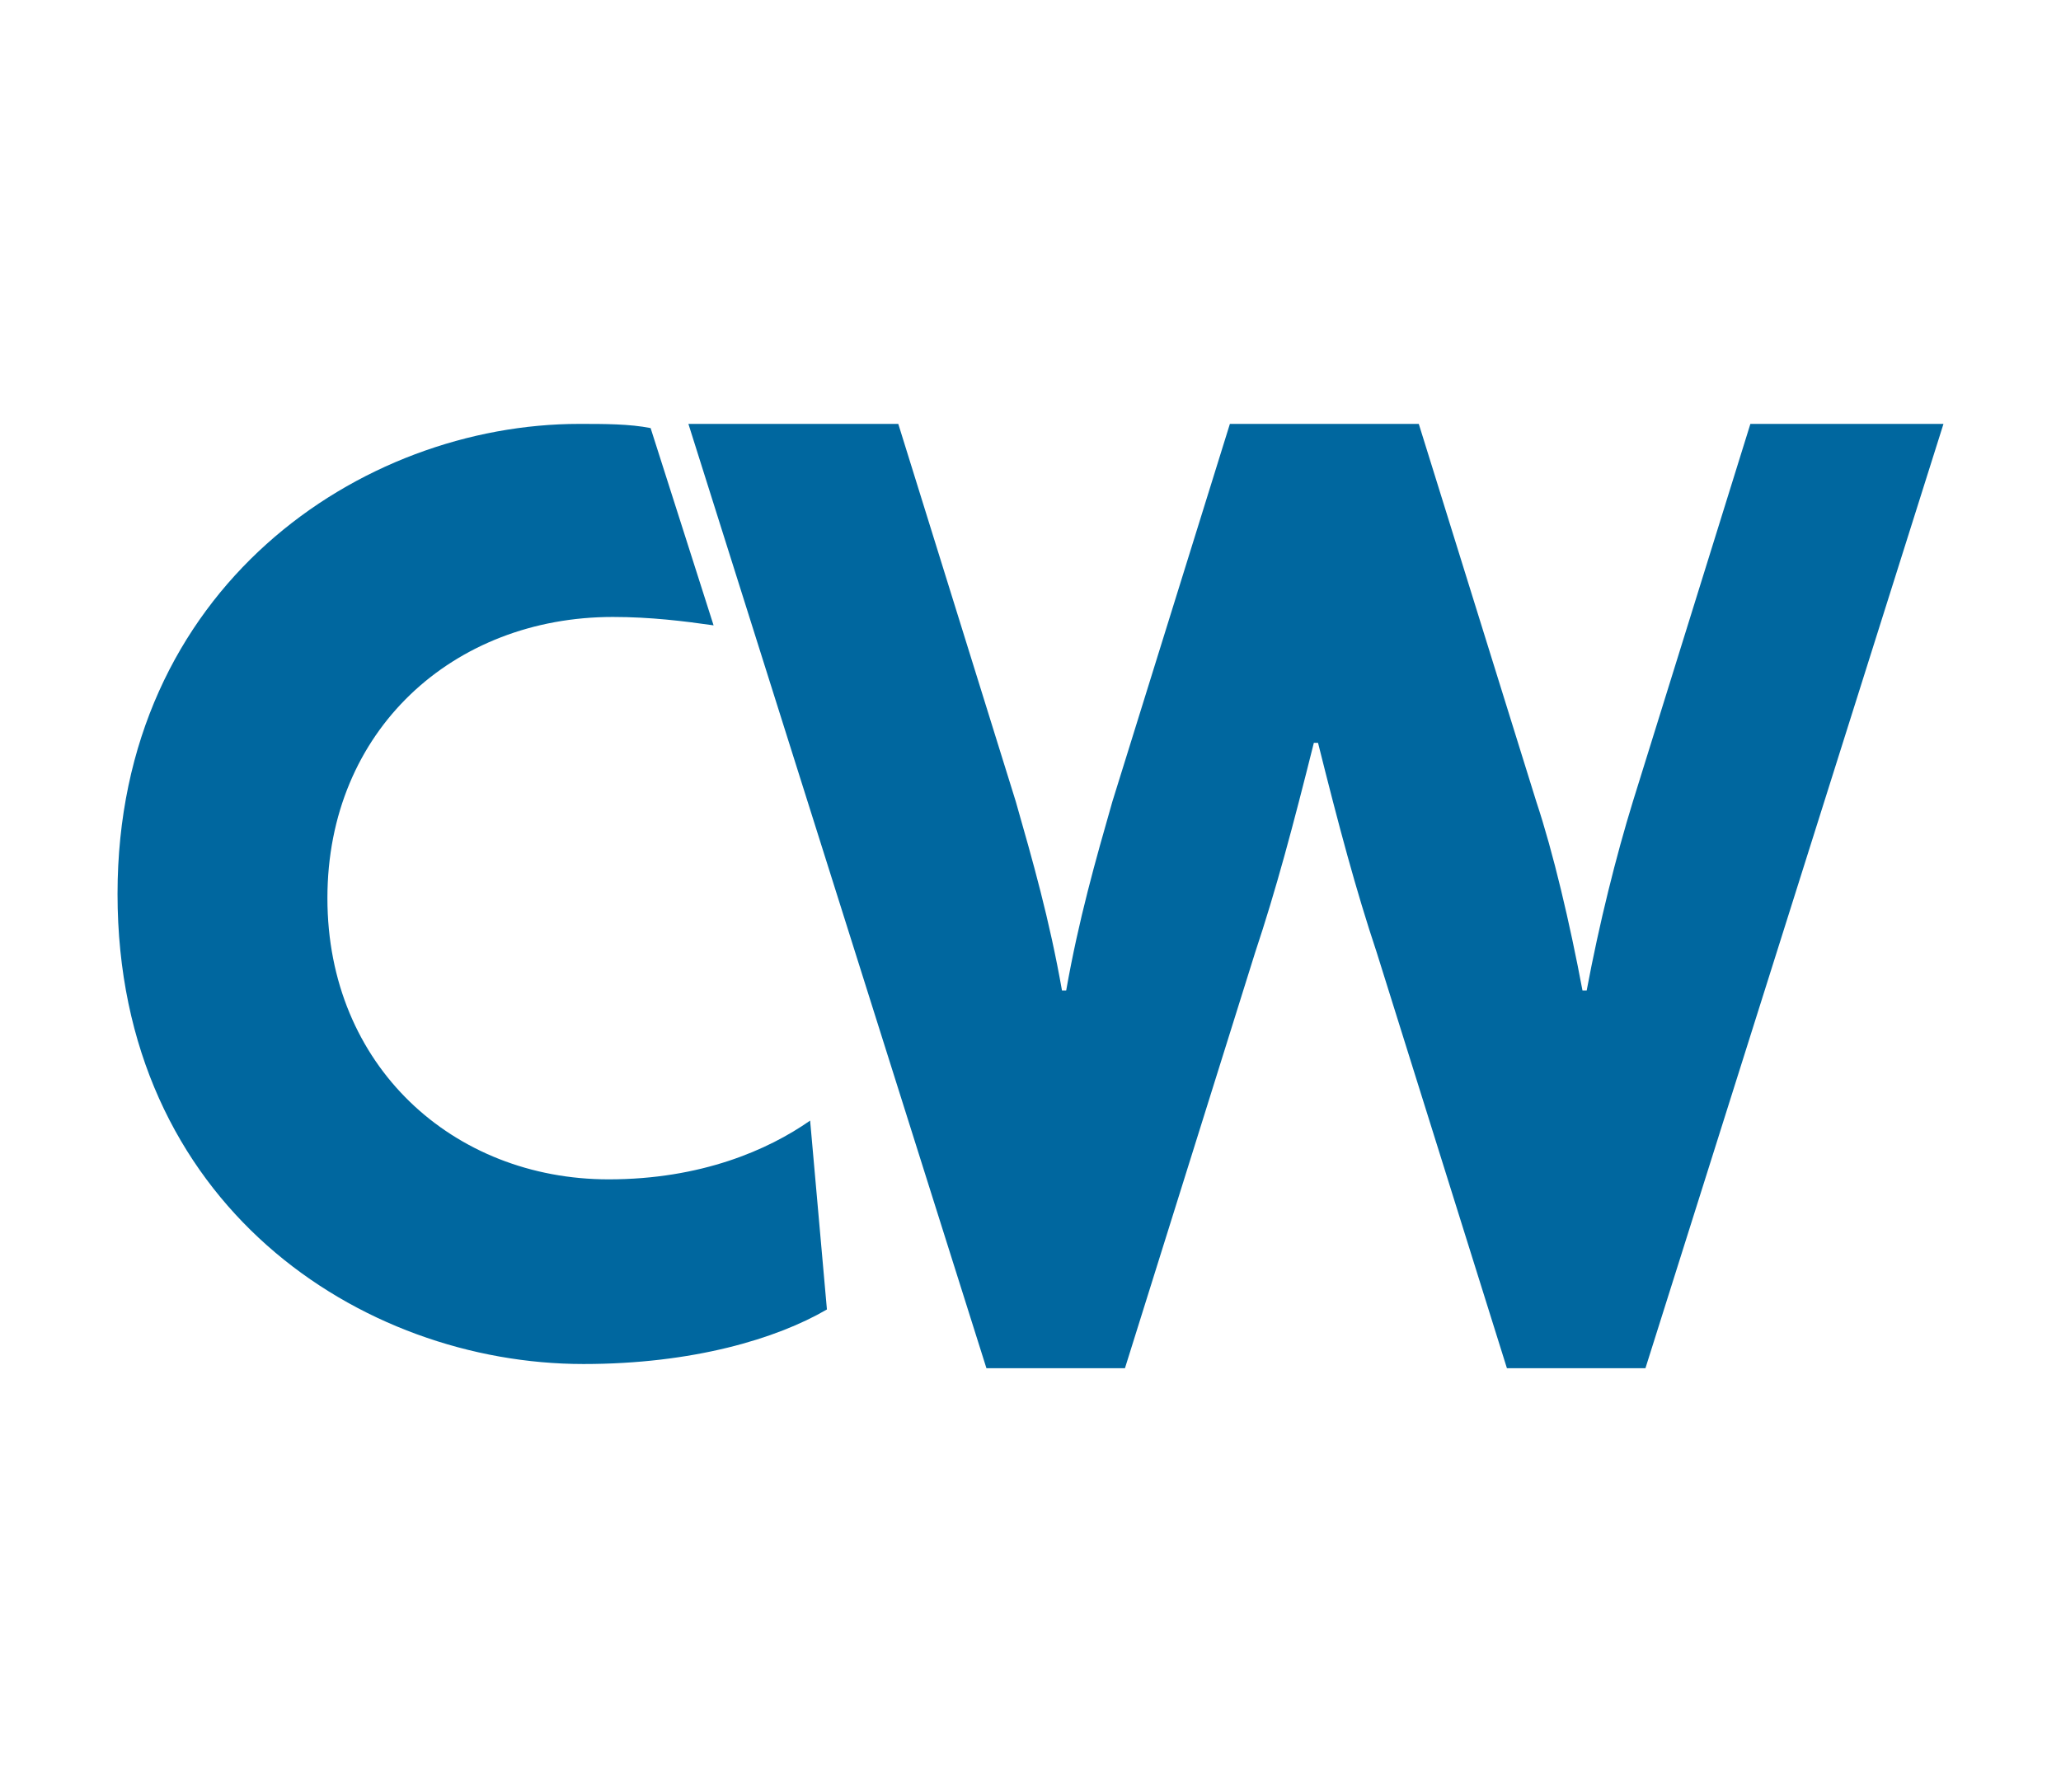 <?xml version="1.0" encoding="utf-8"?>
<!-- Generator: Adobe Illustrator 22.0.1, SVG Export Plug-In . SVG Version: 6.00 Build 0)  -->
<svg version="1.1" id="Layer_1" xmlns="http://www.w3.org/2000/svg" xmlns:xlink="http://www.w3.org/1999/xlink" x="0px" y="0px"
	 width="49.1px" height="42.7px" viewBox="0 0 49.1 42.7" style="enable-background:new 0 0 49.1 42.7;" xml:space="preserve">
<style type="text/css">
	.st0{display:none;fill:#00679F;}
	.st1{display:none;}
	.st2{display:inline;}
	.st3{display:none;fill:#EA0029;}
	.st4{fill:#00679F;}
</style>
<path class="st0" d="M25.7,2.6c-11.6-1-21.2,8.6-20.2,20.2c0.8,8.9,7.8,16,16.8,16.8c11.6,1,21.2-8.6,20.2-20.2
	C41.6,10.4,34.6,3.4,25.7,2.6z M13.5,31.2L25,19.7c0.8-0.8,0.8-2,0-2.8l-1.2-1.2L11.3,28.2c-0.1,0.1-0.3,0.1-0.4-0.1
	c-1.3-2.4-2-5.3-1.7-8.3c0.6-7.2,6.5-13,13.7-13.5c8.7-0.6,15.9,6.2,15.9,14.8c0,2.7-0.7,5.1-1.9,7.3c-0.1,0.1-0.3,0.2-0.4,0.1
	l-7.9-7.9c-0.1-0.1-0.3-0.1-0.4,0l-8.6,8.6l1.2,1.2c0.8,0.8,2.1,0.8,2.8,0l4.7-4.7c0.1-0.1,0.2-0.1,0.3,0l5.7,5.7
	c0.1,0.1,0.1,0.2,0,0.3c-2.7,2.6-6.3,4.1-10.3,4.1c-4.1,0-7.8-1.7-10.5-4.3C13.4,31.5,13.4,31.3,13.5,31.2z"/>
<g class="st1">
	<polygon class="st2" points="34.9,22.9 34.5,21.8 34.1,22.9 32.8,22.7 33.7,23.6 32.8,24.6 34.1,24.3 34.5,25.5 34.9,24.3 
		36.1,24.6 35.3,23.6 36.1,22.7 	"/>
	<polygon class="st2" points="38.7,22.9 38.3,21.8 37.9,22.9 36.7,22.7 37.5,23.6 36.7,24.6 37.9,24.3 38.3,25.5 38.7,24.3 40,24.6 
		39.1,23.6 40,22.7 	"/>
	<polygon class="st2" points="42.6,22.9 42.2,21.8 41.8,22.9 40.5,22.7 41.4,23.6 40.5,24.6 41.8,24.3 42.2,25.5 42.6,24.3 
		43.8,24.6 43,23.6 43.8,22.7 	"/>
	<polygon class="st2" points="47.7,22.7 46.4,22.9 46,21.8 45.6,22.9 44.4,22.7 45.2,23.6 44.4,24.6 45.6,24.3 46,25.5 46.4,24.3 
		47.7,24.6 46.8,23.6 	"/>
	<path class="st2" d="M39.7,18.5c0-1-0.6-1.8-1.5-2.3c0.8-0.3,1.1-1.1,1.1-1.9c0-1.7-1.4-2.6-3-2.6s-3.1,0.9-3.1,2.6
		c0,0.8,0.4,1.6,1.1,1.9c-0.9,0.4-1.5,1.2-1.5,2.3c0,2.1,1.4,3.2,3.4,3.2C38.3,21.7,39.7,20.6,39.7,18.5z M36.3,13.3
		c0.6,0,1.2,0.5,1.2,1.1c0,0.7-0.5,1.1-1.2,1.1c-0.6,0-1.1-0.5-1.1-1.1C35.1,13.8,35.6,13.3,36.3,13.3z M36.3,19.9
		c-0.8,0-1.3-0.6-1.3-1.3c0-0.8,0.6-1.3,1.3-1.3c0.8,0,1.3,0.6,1.3,1.3S37.1,19.9,36.3,19.9z"/>
	<path class="st2" d="M42.1,18.3c-1.2,1.2-1.3,1.4-1.3,2c0,0.9,0.7,1.2,1.5,1.2h5.3v-1.9h-4l2.2-2.1c0.9-0.9,1.5-1.5,1.5-2.8
		c0-1.7-1.4-3-3.1-3c-1.7,0-3.1,1.3-3.1,3c0,1,0.5,2.1,1.4,2.6l1.4-1.4c-0.5-0.1-0.8-0.6-0.8-1.2c0-0.5,0.4-1,1.2-1
		c0.7,0,1.2,0.5,1.2,1c0,0.6-0.5,1.1-1.1,1.7L42.1,18.3z"/>
	<path class="st2" d="M25.8,24c0,2.1-1,3.2-2.9,3.2S20.2,26,20.2,24V11.9h-5.6V24c0,2.1-0.8,3.2-2.7,3.2S9,26,9,24V11.9H3.4v13.4
		c0,4.9,3.6,7.2,7.6,7.2c2.5,0,4.6-1,6.2-3.4c1.9,2.4,4,3.4,6.5,3.4c4,0,7.6-2.3,7.6-7.2V11.9h-5.6L25.8,24L25.8,24z"/>
</g>
<path class="st3" d="M13.7,21.4c0-7.9,6.4-14.4,14.4-14.4c1.3,0,2.5,0.2,3.7,0.5l0.8-5.2c-1.4-0.3-3-0.5-4.4-0.5
	c-10.8,0-19.5,8.8-19.5,19.5c0,5.6,2.1,9.9,5.9,13.5l1-6.9C14.1,25.9,13.7,24.1,13.7,21.4z"/>
<path class="st1" d="M36.5,30.7h-5.7l1.1-7.3h-7.8l-2.3,17.1H16l4-28.8h5.7l-1.1,7.1h7.8l2.3-15.5h5.7L36.5,30.7z"/>
<path class="st4" d="M14.5,28.1c-3.7,0-6.7-2.7-6.7-6.7c0-4,3-6.7,6.8-6.7c0.9,0,1.7,0.1,2.4,0.2l-1.5-4.7c-0.5-0.1-1.1-0.1-1.7-0.1
	C8.6,10.1,2.8,14,2.8,21.3c0,7.4,5.8,11.2,11.1,11.2c2.6,0,4.6-0.6,5.8-1.3l-0.4-4.5C18.3,27.4,16.7,28.1,14.5,28.1z"/>
<path class="st4" d="M39.2,32.6h-3.3l-3.1-9.9c-0.5-1.5-0.9-3-1.4-5h-0.1c-0.5,2-0.9,3.5-1.4,5l-3.1,9.9h-3.3l-7.1-22.5h5l2.8,9
	c0.4,1.4,0.8,2.8,1.1,4.5h0.1c0.3-1.7,0.7-3.1,1.1-4.5l2.8-9h4.5l2.8,9c0.4,1.2,0.8,2.9,1.1,4.5h0.1c0.3-1.6,0.7-3.2,1.1-4.5l2.8-9
	h4.6L39.2,32.6z"/>
</svg>
